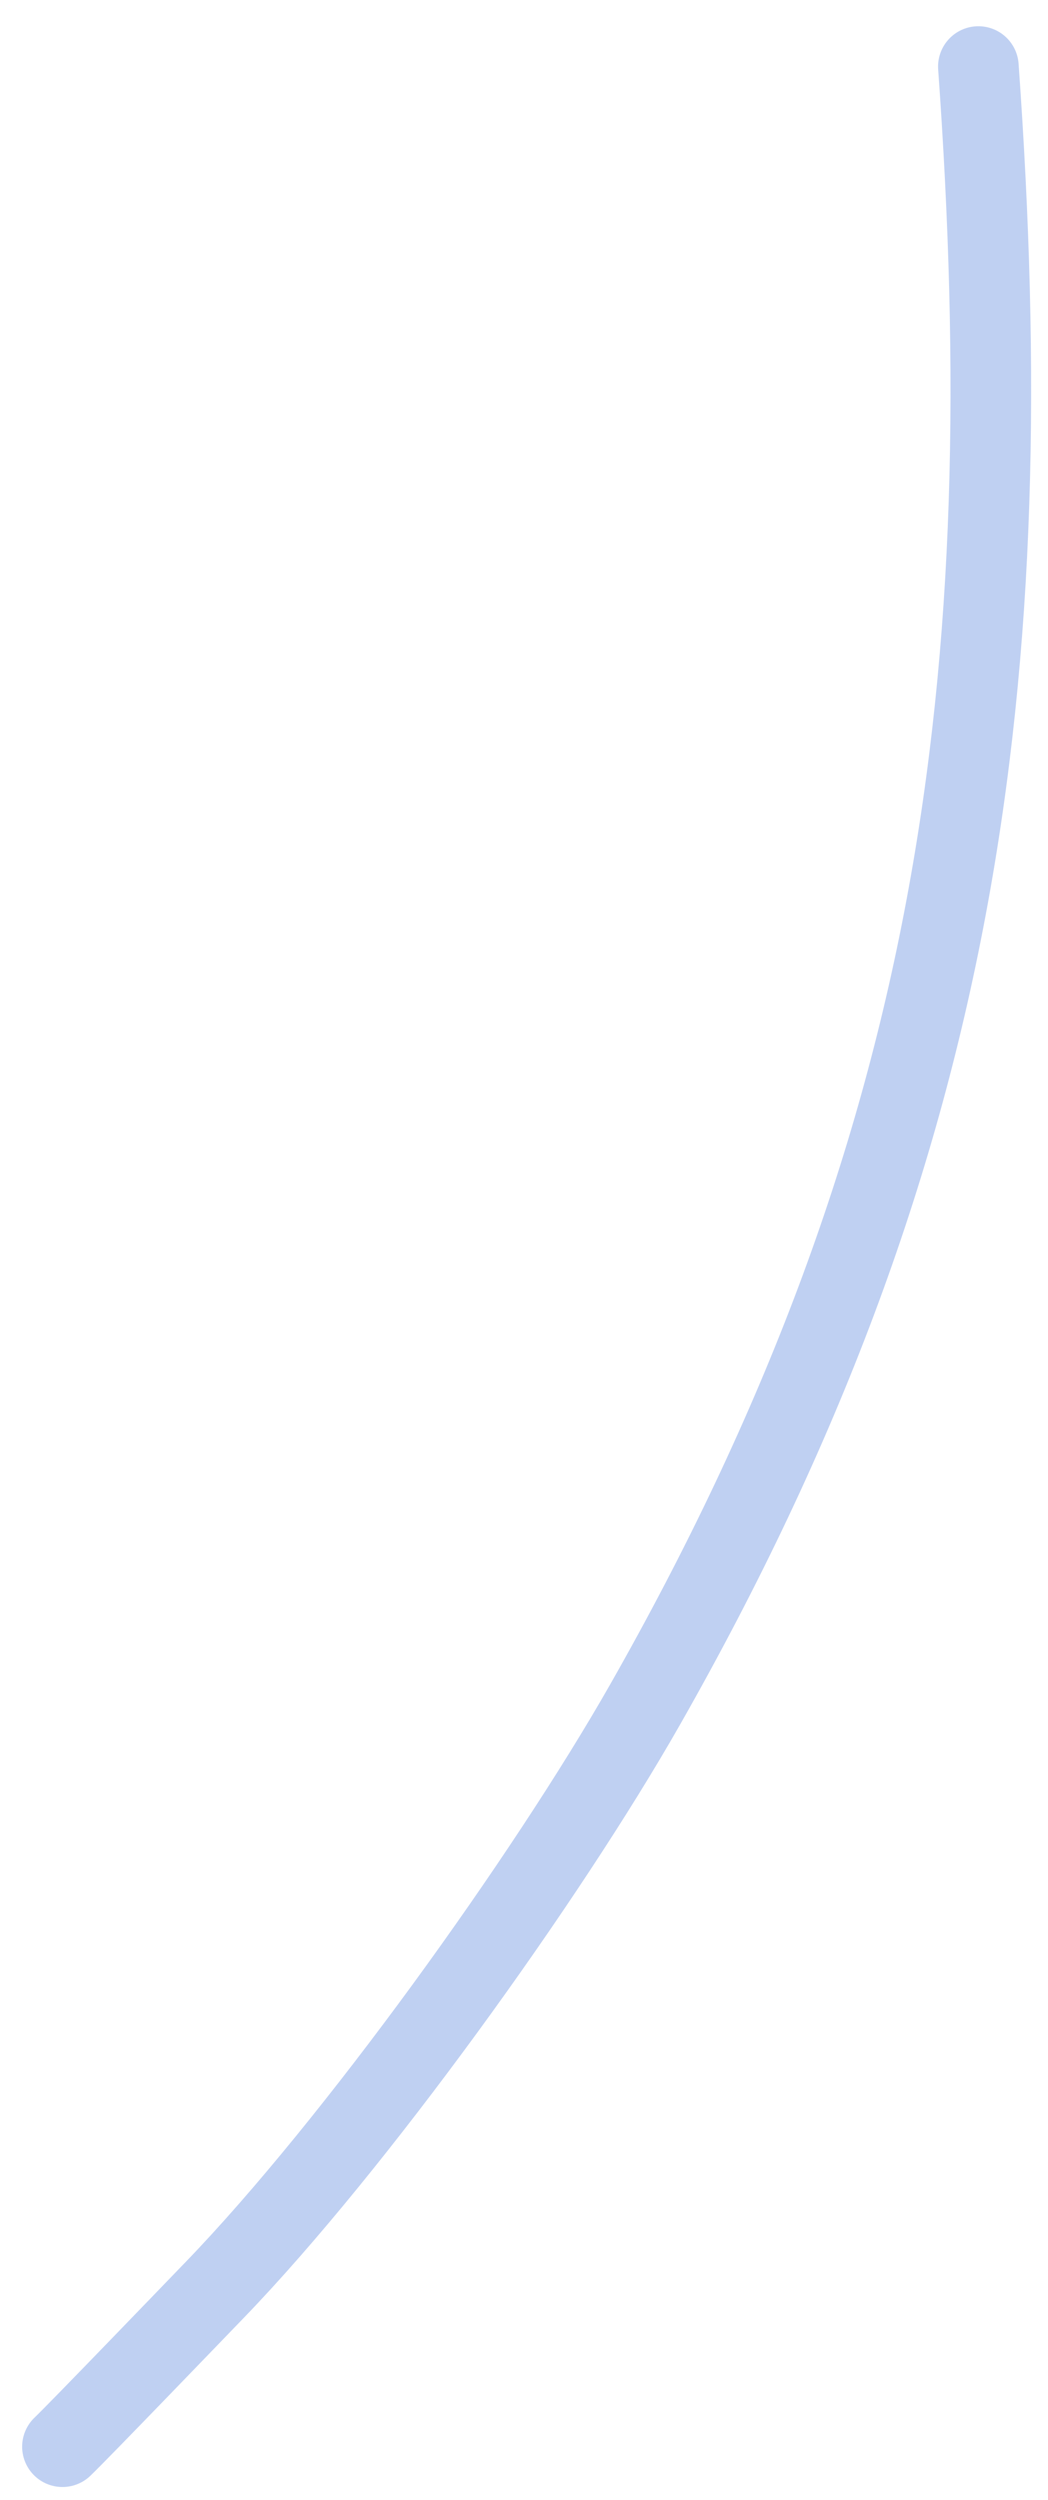 <svg width="39" height="93" viewBox="0 0 39 93" fill="none" xmlns="http://www.w3.org/2000/svg">
<path d="M36.409 2.476C38.038 25.228 35.71 42.845 24.002 63.422C20.323 69.887 13.189 79.808 7.996 85.186C7.217 85.993 2.838 90.539 2.324 91.024" stroke="#B2C7F0" stroke-opacity="0.83" stroke-width="3" stroke-linecap="round"/>
</svg>

